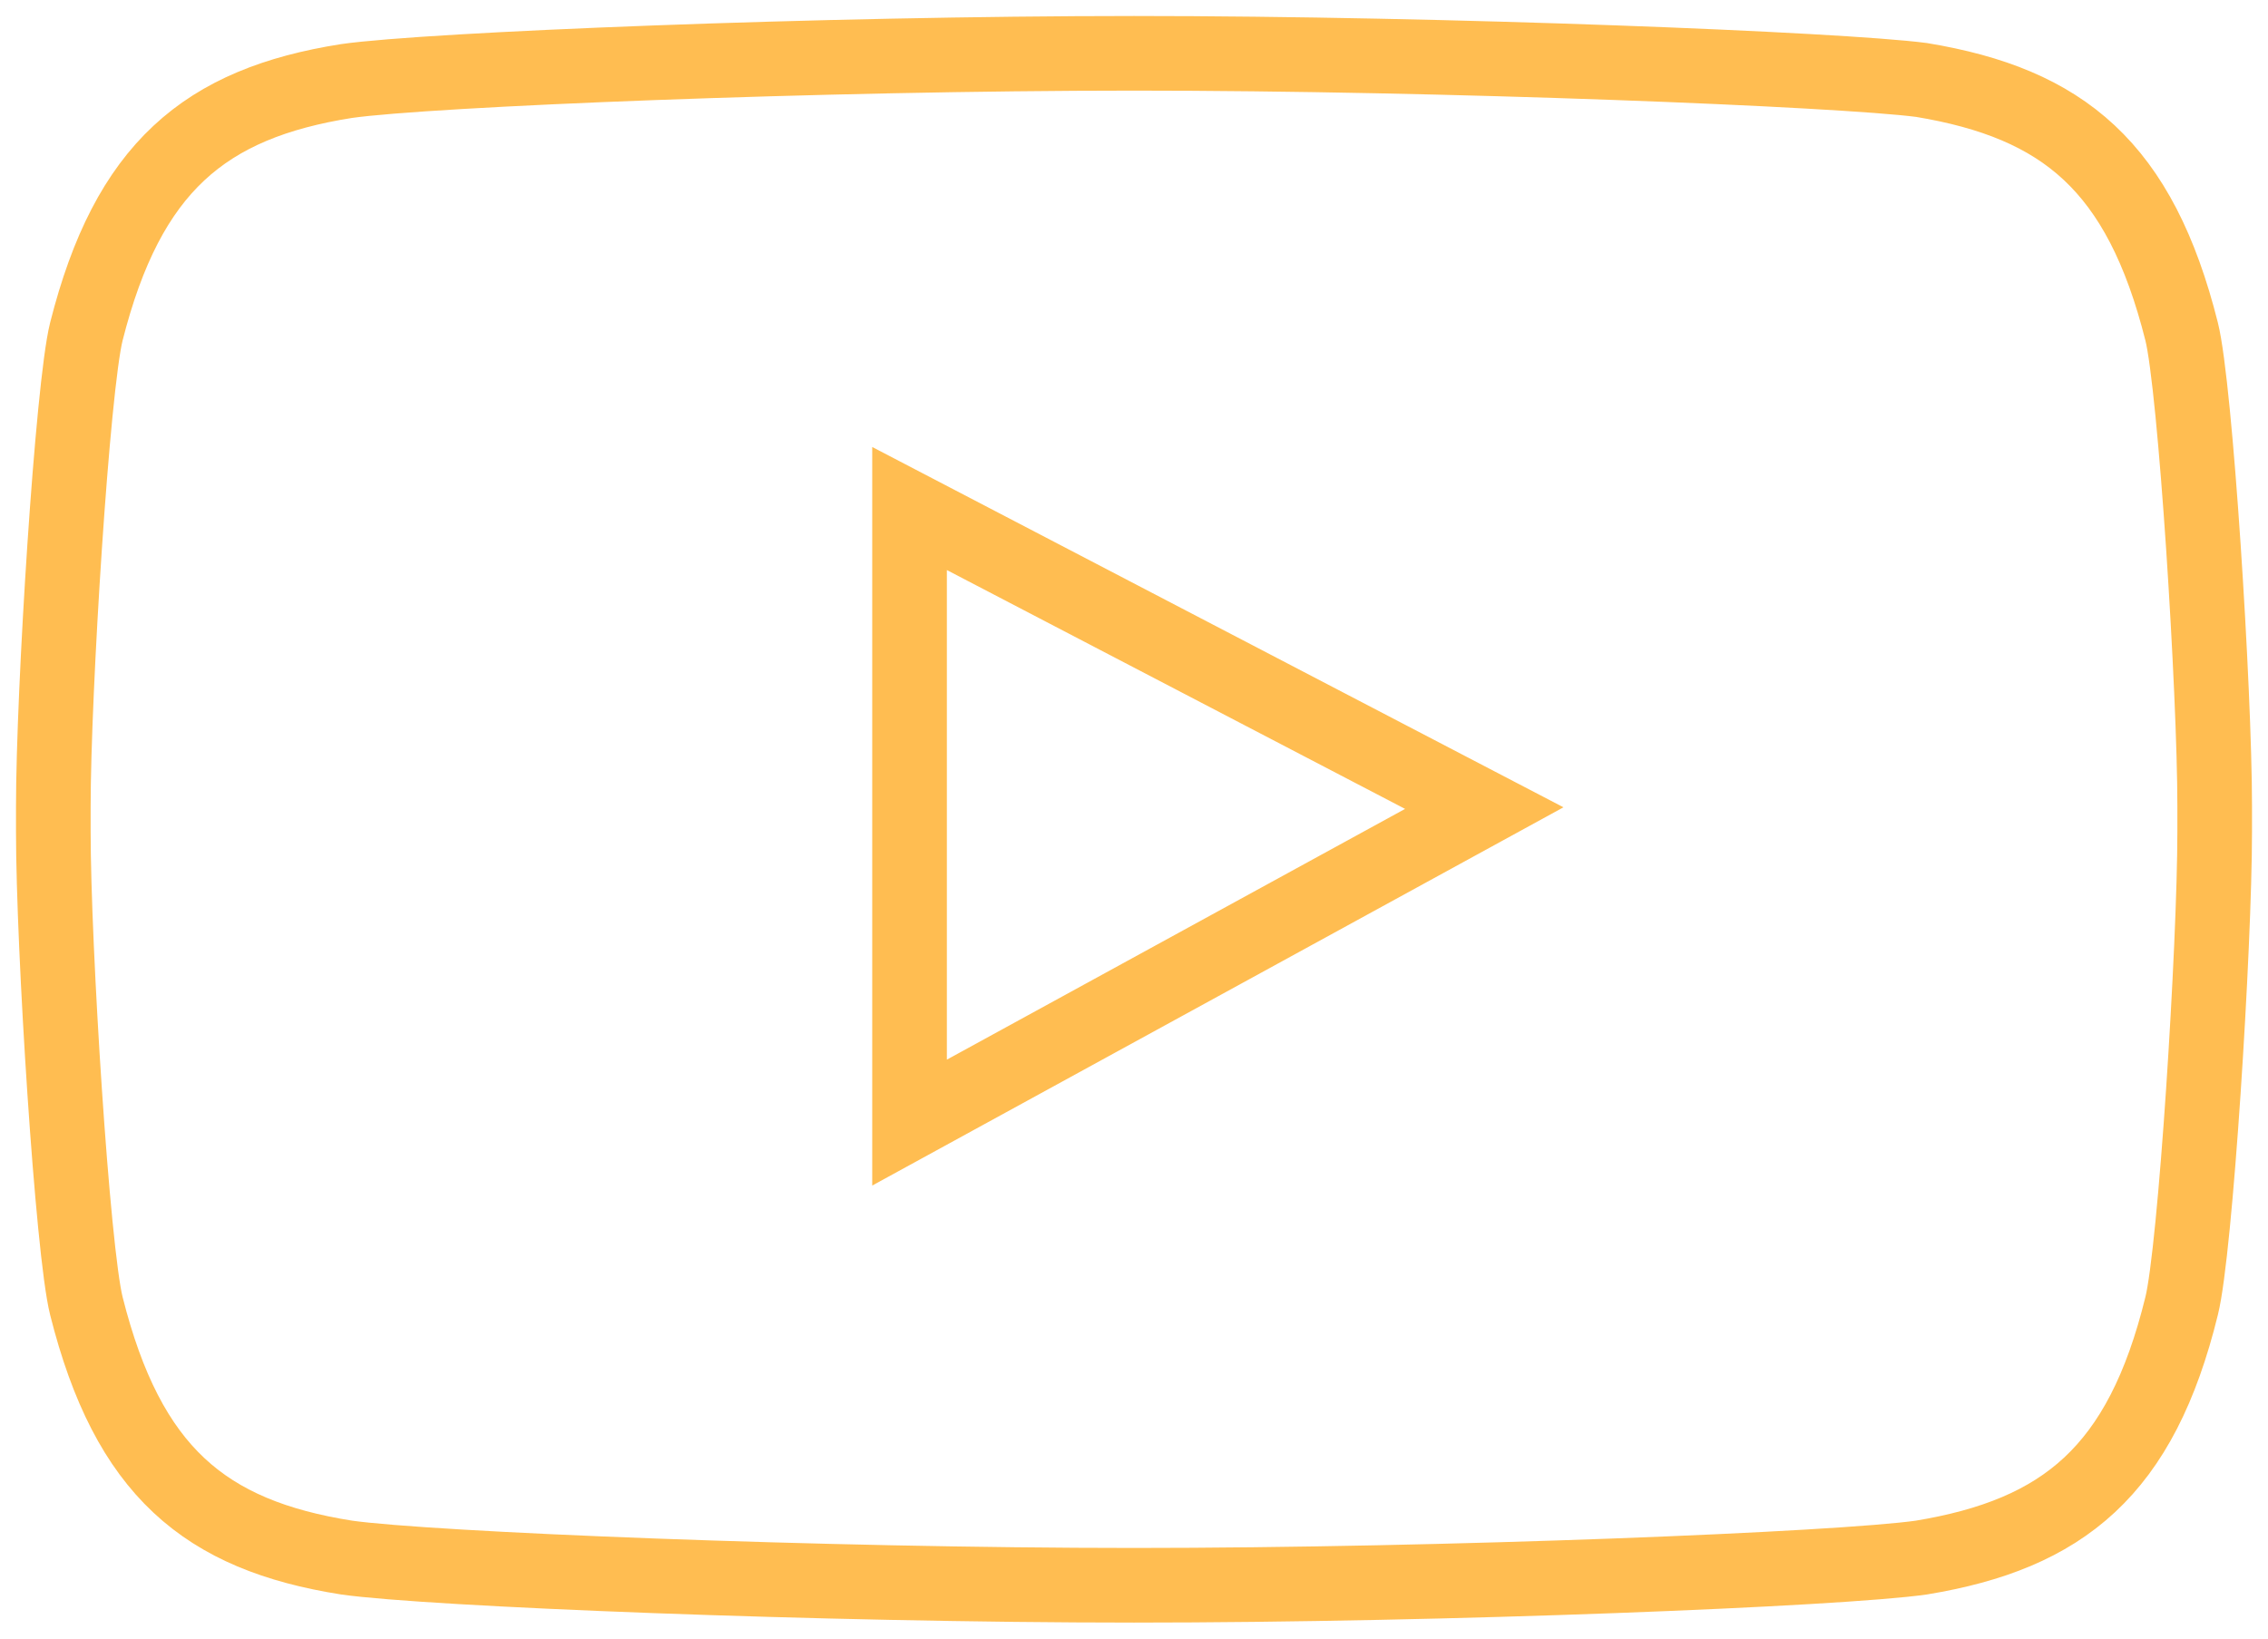 <?xml version="1.0" encoding="UTF-8"?> <!-- Generator: Adobe Illustrator 22.0.1, SVG Export Plug-In . SVG Version: 6.00 Build 0) --> <svg xmlns="http://www.w3.org/2000/svg" xmlns:xlink="http://www.w3.org/1999/xlink" id="Layer_1" x="0px" y="0px" viewBox="0 0 212.7 153.7" style="enable-background:new 0 0 212.7 153.7;" xml:space="preserve"> <style type="text/css"> .st0{fill:none;stroke:#FFBD51;stroke-width:7;stroke-miterlimit:10;} </style> <path class="st0" d="M204.6,31.1c-3.9-15.5-11.1-21.4-24.4-23.6C172.5,6.5,135.6,5,106.3,5l0.1,0C77.1,5,40.2,6.5,32.5,7.6 C19.2,9.7,12,15.7,8.1,31.1C6.8,36.3,5,64.8,5,75.7V78c0,10.9,1.8,39.3,3.1,44.5C12,138,19.2,144,32.5,146.1 c7.7,1.1,44.6,2.6,73.9,2.6l-0.1,0c29.3,0,66.2-1.5,73.9-2.6c13.3-2.2,20.6-8.1,24.4-23.6c1.3-5.2,3.1-33.7,3.1-44.5v-2.4 C207.7,64.8,205.9,36.3,204.6,31.1z M85.3,105.3V47.7l53.9,28.1L85.3,105.3z"></path> </svg> 